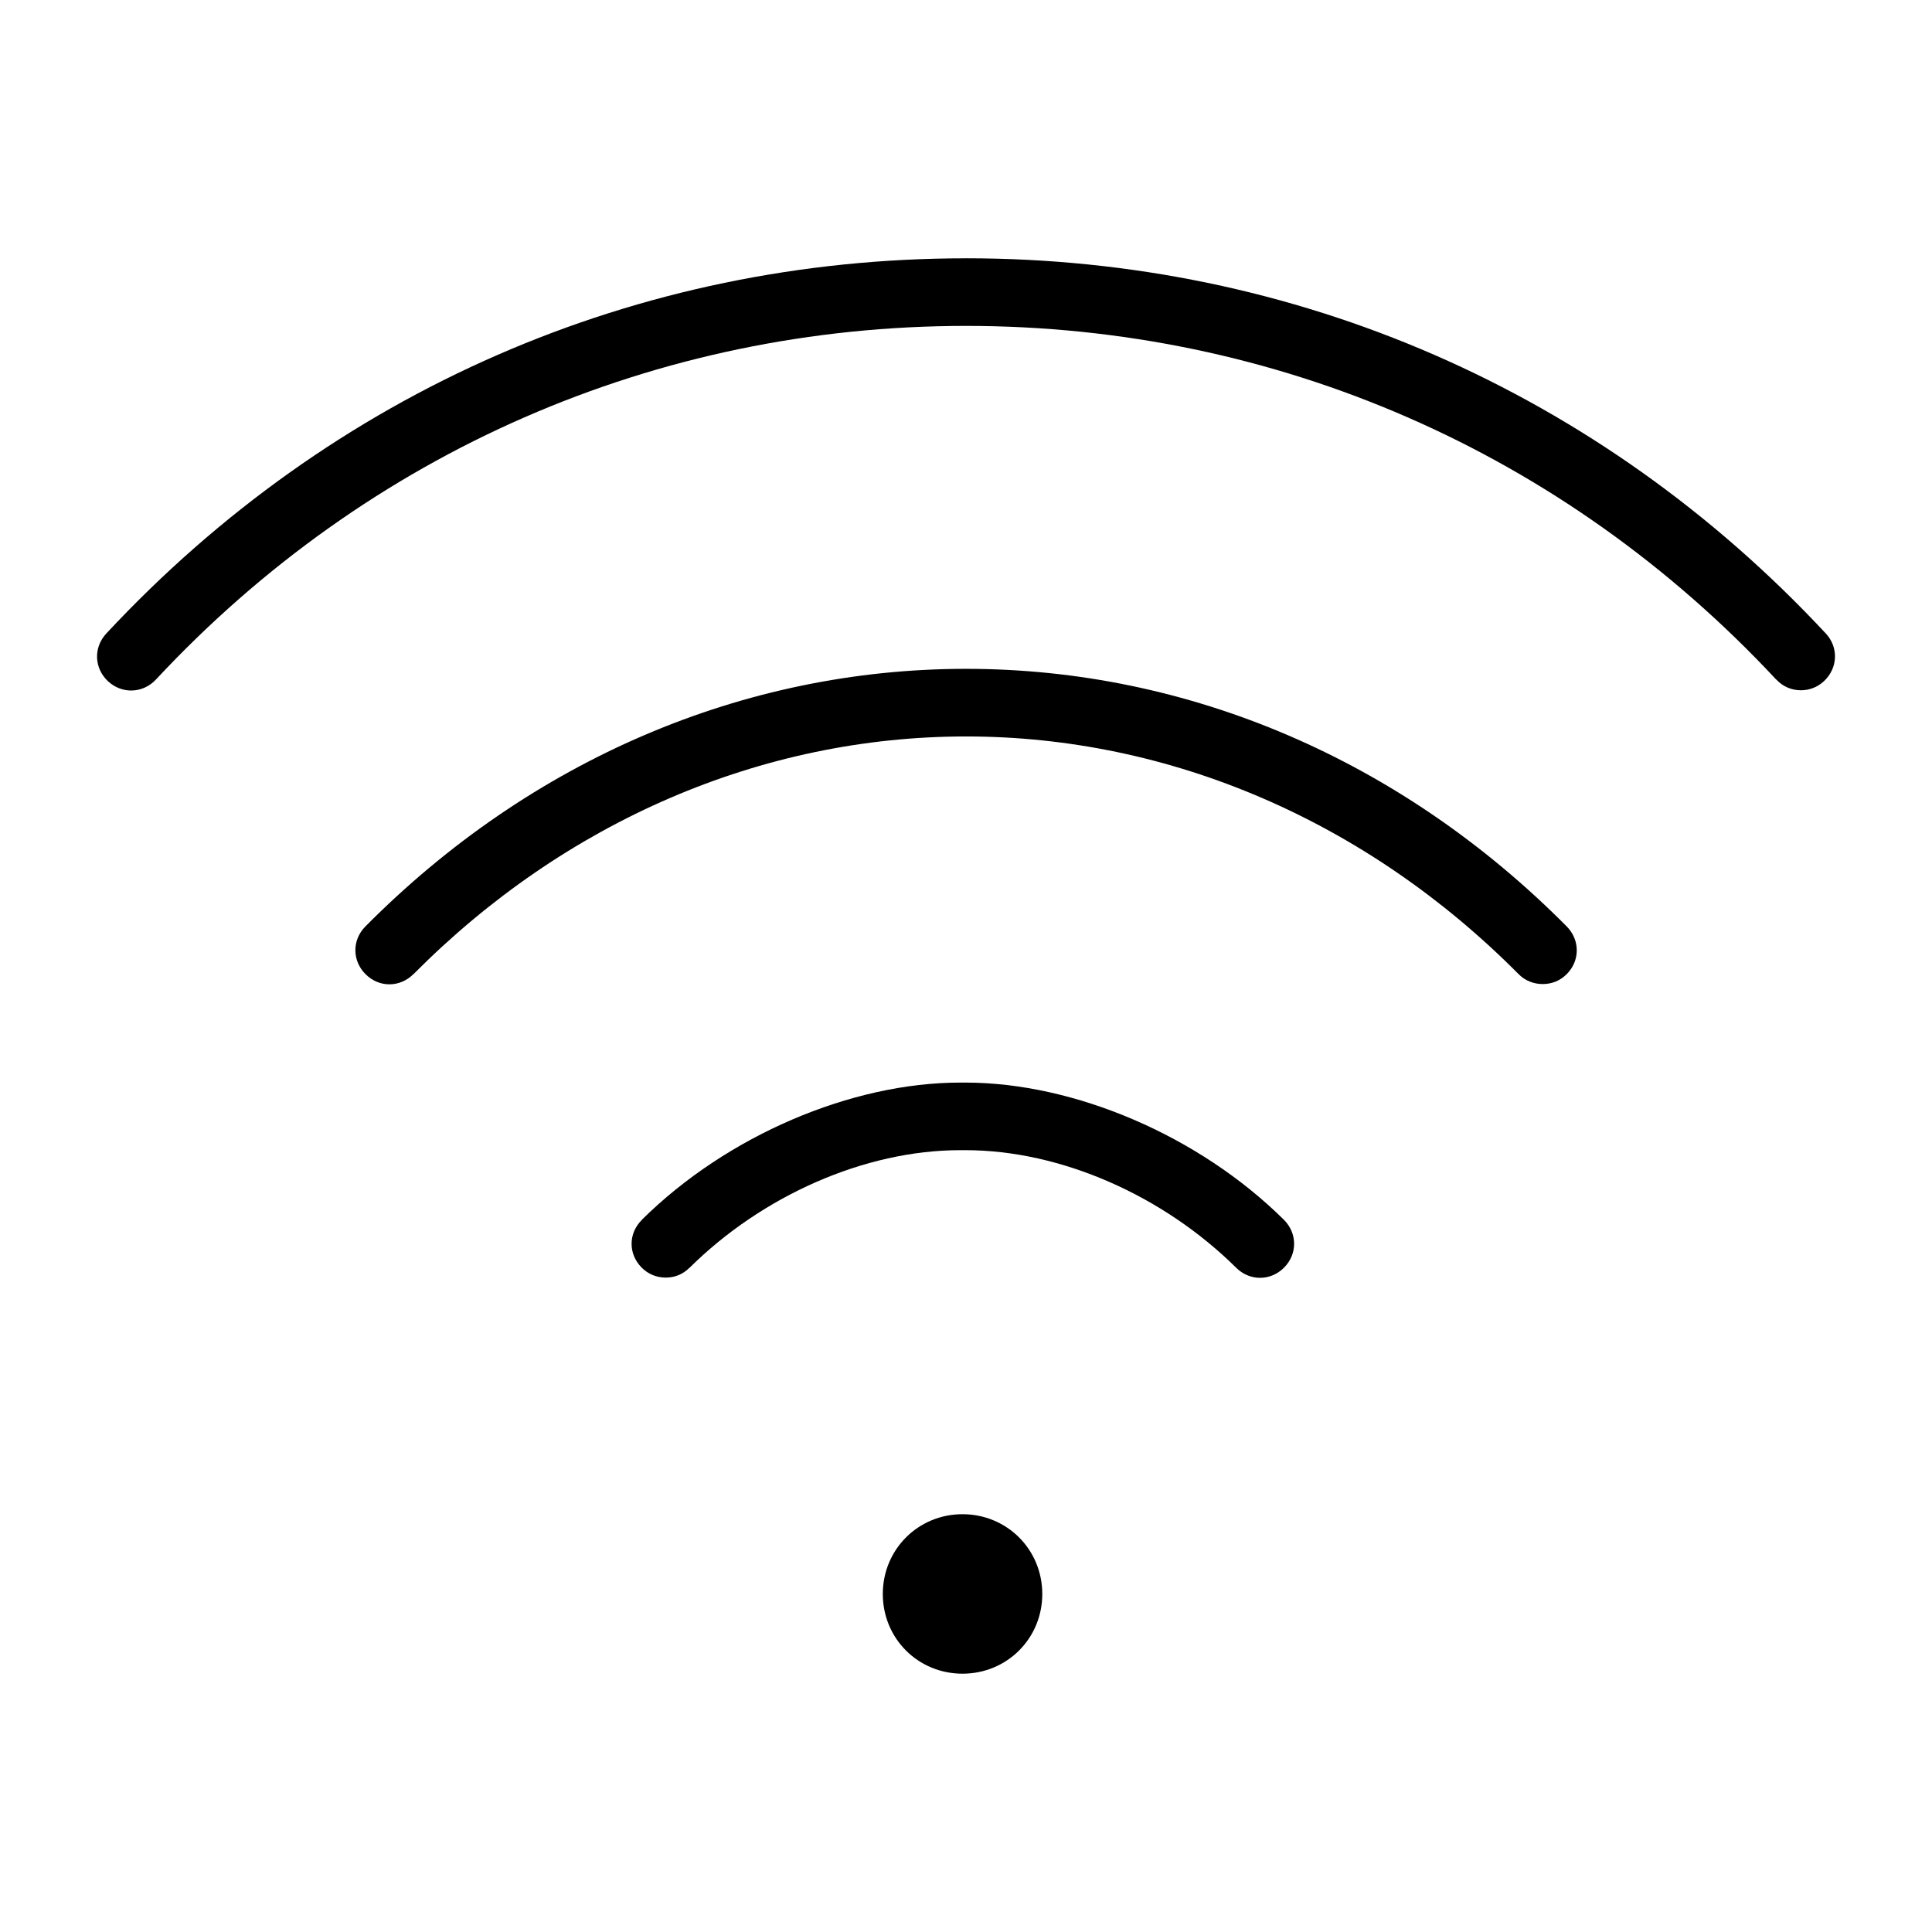 <svg xmlns="http://www.w3.org/2000/svg" version="1.1" viewBox="0 0 64 64" x="0px" y="0px"><title>wifi</title><path d="M31.998 8.557c-10.909 0-20.994 4.4-28.474 12.426-0.433 0.464-0.408 1.153 0.055 1.585 0.462 0.43 1.157 0.404 1.588-0.059 7.029-7.542 16.58-11.713 26.835-11.713s19.807 4.173 26.835 11.713h0.004c0.226 0.243 0.516 0.357 0.816 0.357 0.274 0 0.544-0.096 0.765-0.302 0.461-0.433 0.489-1.119 0.059-1.581-7.48-8.024-17.573-12.427-28.482-12.427zM32.002 22.156c-7.362 0-14.419 3.011-19.897 8.533-0.447 0.451-0.443 1.137 0.007 1.585 0.449 0.447 1.137 0.443 1.585-0.007v0.004c5.018-5.057 11.528-7.875 18.305-7.875s13.286 2.818 18.305 7.875c0.22 0.222 0.507 0.327 0.798 0.327 0.287 0 0.566-0.101 0.79-0.324 0.449-0.445 0.45-1.134 0.004-1.585-5.48-5.522-12.535-8.533-19.897-8.533zM31.807 35.862c-3.602 0-7.729 1.756-10.544 4.544v0.004c-0.452 0.447-0.454 1.13-0.007 1.581 0.22 0.223 0.506 0.331 0.798 0.331 0.287 0 0.561-0.102 0.783-0.324h0.004c2.408-2.387 5.8-3.897 8.967-3.897h0.173c3.167 0 6.562 1.51 8.971 3.897 0.449 0.445 1.139 0.442 1.585-0.007s0.442-1.139-0.007-1.585c-2.814-2.788-6.946-4.544-10.548-4.544h-0.169zM31.884 50.16c-1.472 0-2.64 1.17-2.64 2.643s1.166 2.64 2.64 2.64c1.474 0 2.643-1.167 2.643-2.64s-1.169-2.643-2.643-2.643z"></path></svg>
